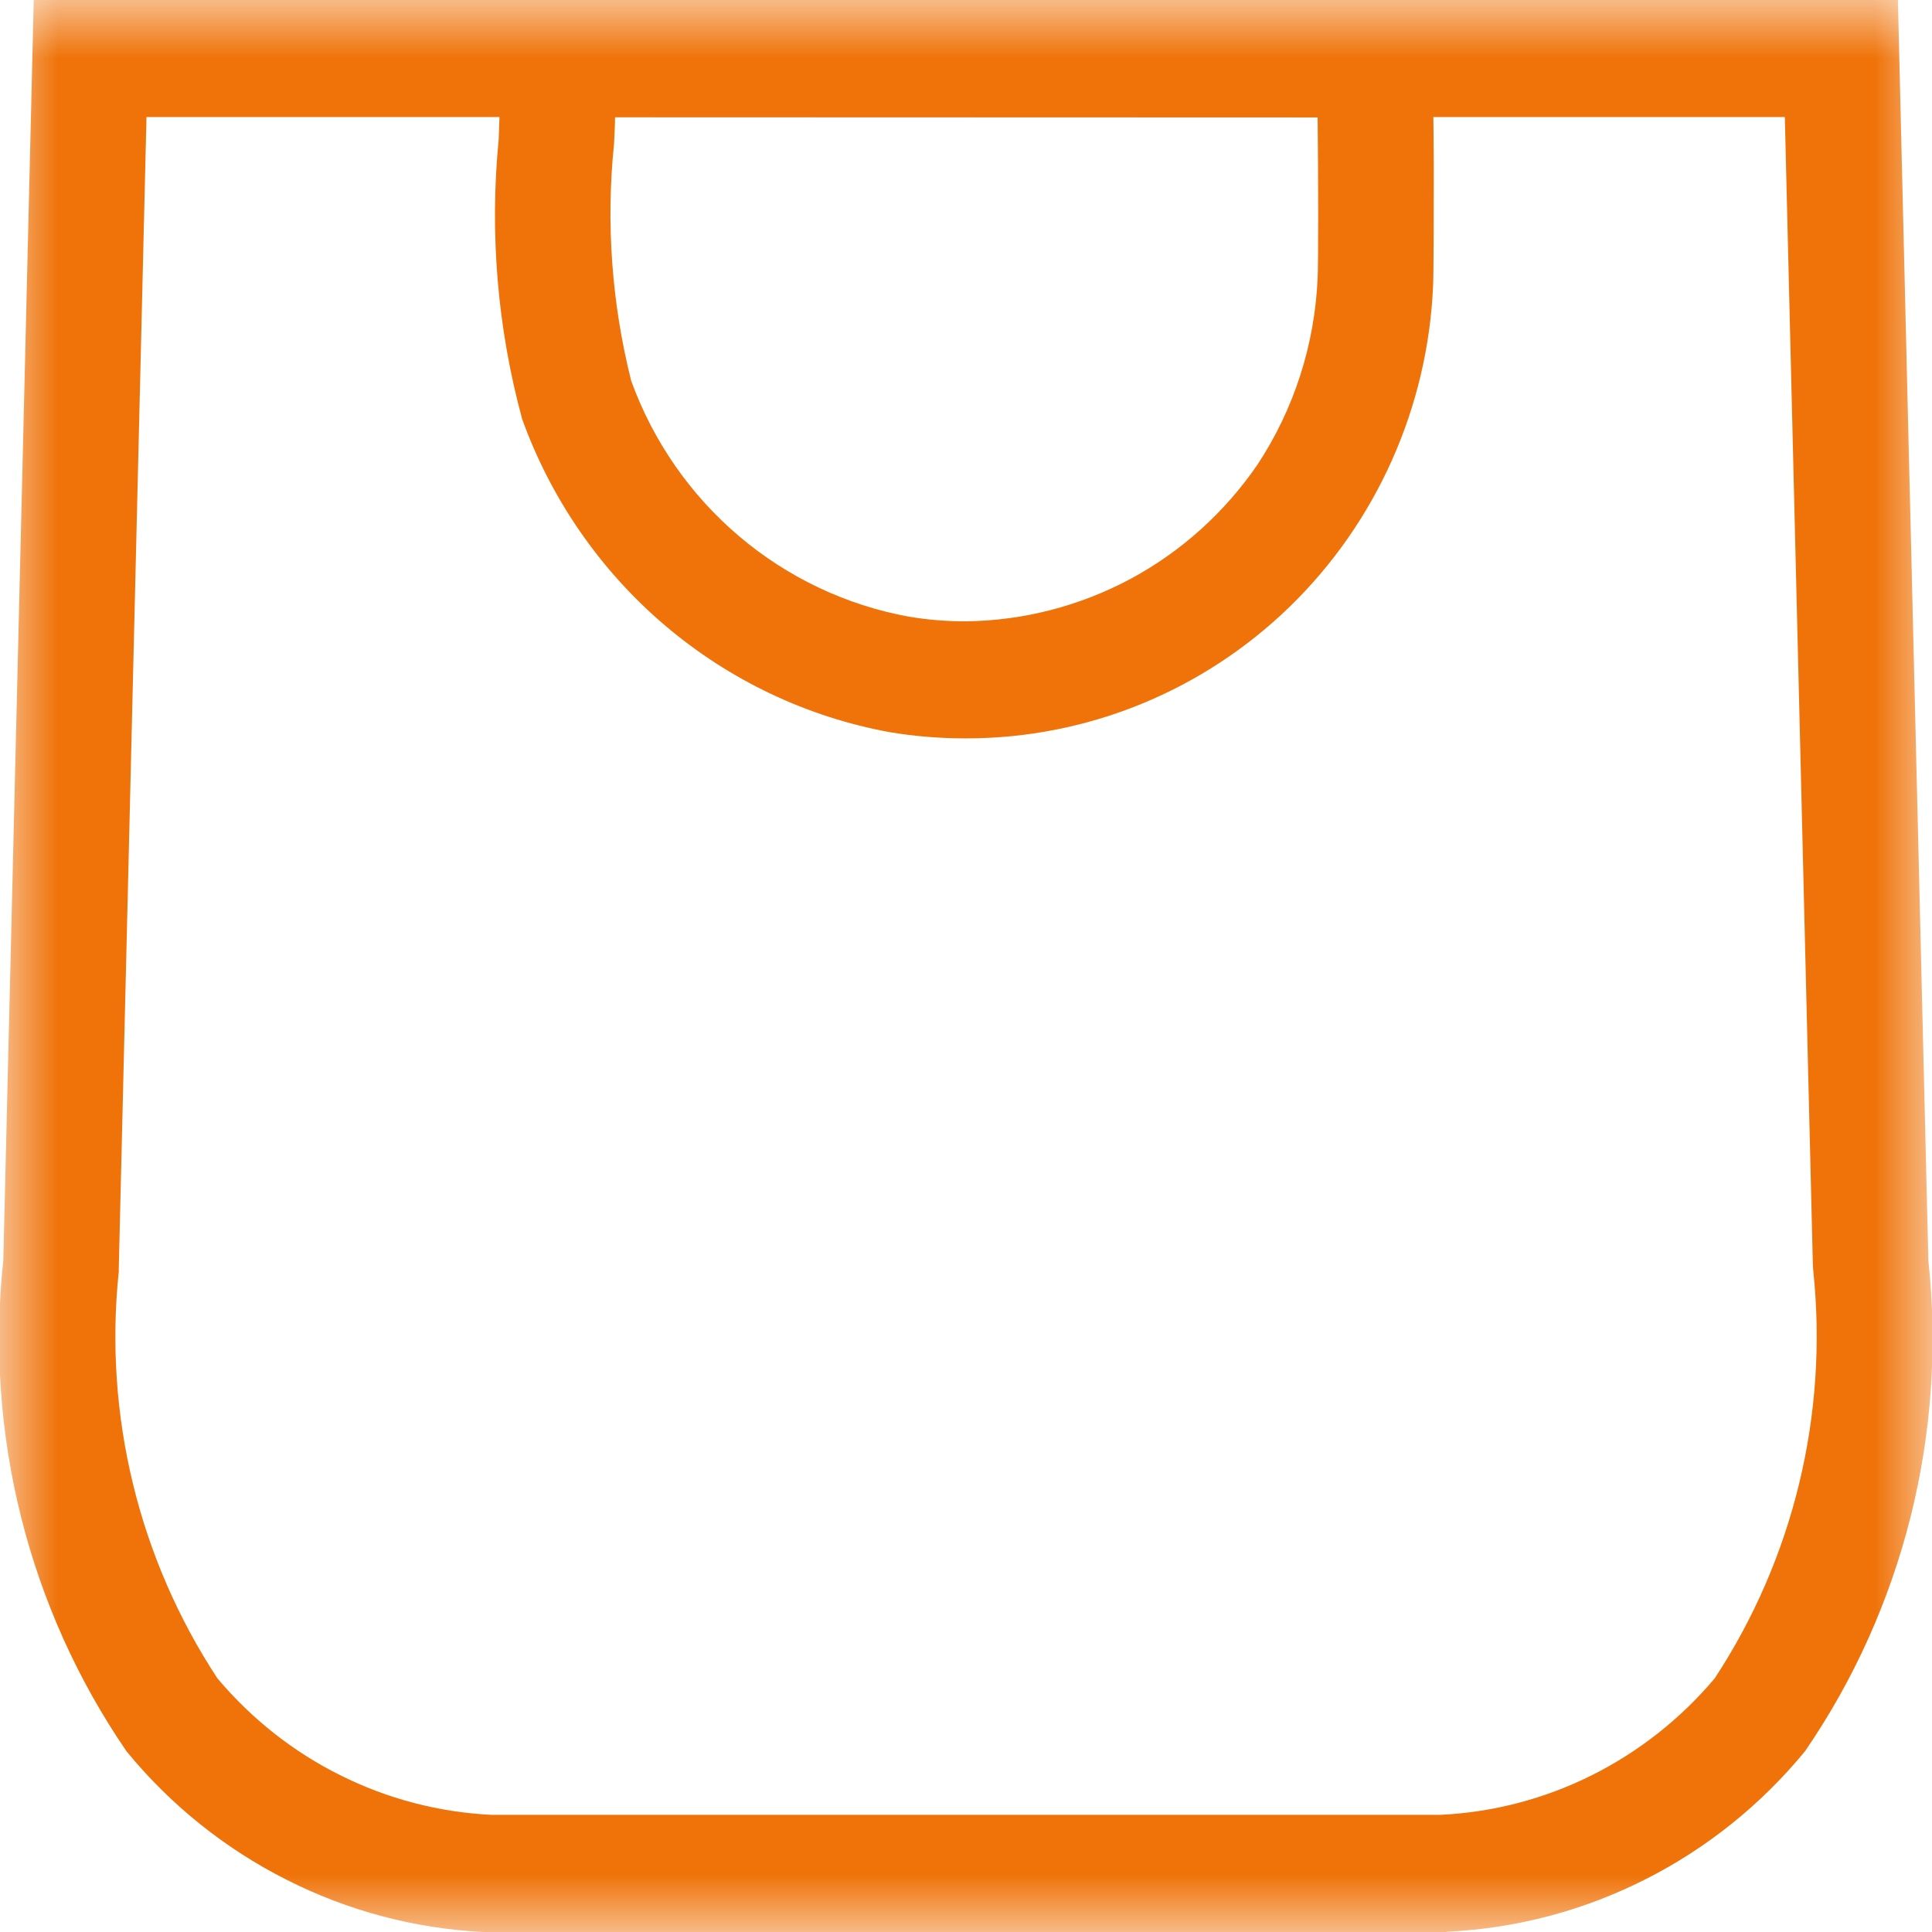 <svg width="17" height="17" viewBox="0 0 17 17" fill="none" xmlns="http://www.w3.org/2000/svg">
<g clip-path="url(#clip0_436_1073)">
<mask id="mask0_436_1073" style="mask-type:luminance" maskUnits="userSpaceOnUse" x="0" y="0" width="17" height="17">
<path d="M17 0H0V17H17V0Z" fill="white"/>
</mask>
<g mask="url(#mask0_436_1073)">
<path d="M12.722 17H4.252C3.649 16.97 3.059 16.813 2.519 16.539C1.979 16.266 1.5 15.882 1.114 15.411C0.25 14.151 -0.135 12.617 0.029 11.091L0.297 0H16.7L16.968 11.091C17.132 12.616 16.747 14.149 15.883 15.409C15.497 15.879 15.019 16.263 14.479 16.536C13.939 16.81 13.348 16.967 12.745 16.997L12.722 17ZM4.321 15.969H12.675C13.137 15.947 13.589 15.829 14.004 15.622C14.419 15.415 14.788 15.124 15.088 14.768C15.78 13.714 16.087 12.449 15.956 11.19L15.952 11.14L15.705 1.03H1.289L1.045 11.165V11.191C0.913 12.45 1.221 13.715 1.913 14.768C2.213 15.124 2.58 15.415 2.995 15.621C3.409 15.828 3.86 15.946 4.321 15.969Z" fill="#EF7309"/>
<path d="M8.488 6.497C8.268 6.497 8.049 6.479 7.832 6.443C7.102 6.31 6.419 5.986 5.851 5.503C5.283 5.02 4.85 4.394 4.595 3.689C4.377 2.888 4.307 2.053 4.388 1.226C4.397 0.978 4.407 0.742 4.407 0.516V0H12.307L12.458 0.164C12.602 0.316 12.602 0.448 12.609 0.798C12.613 1.005 12.615 1.261 12.616 1.439C12.616 1.754 12.616 2.383 12.61 2.514C12.564 3.585 12.111 4.597 11.348 5.339C10.584 6.081 9.567 6.496 8.508 6.497H8.488ZM5.412 1.031C5.412 1.11 5.406 1.188 5.403 1.266C5.331 1.965 5.383 2.67 5.554 3.351C5.747 3.883 6.074 4.354 6.503 4.718C6.932 5.082 7.447 5.326 7.997 5.426C8.164 5.454 8.333 5.468 8.502 5.467C9.007 5.461 9.503 5.332 9.949 5.093C10.395 4.853 10.777 4.508 11.065 4.088C11.386 3.601 11.569 3.033 11.594 2.447C11.601 2.33 11.6 1.549 11.594 1.033L5.412 1.031Z" fill="#EF7309"/>
</g>
</g>
<defs>
<clipPath id="clip0_436_1073">
<rect width="17" height="17" fill="white"/>
</clipPath>
</defs>
</svg>
